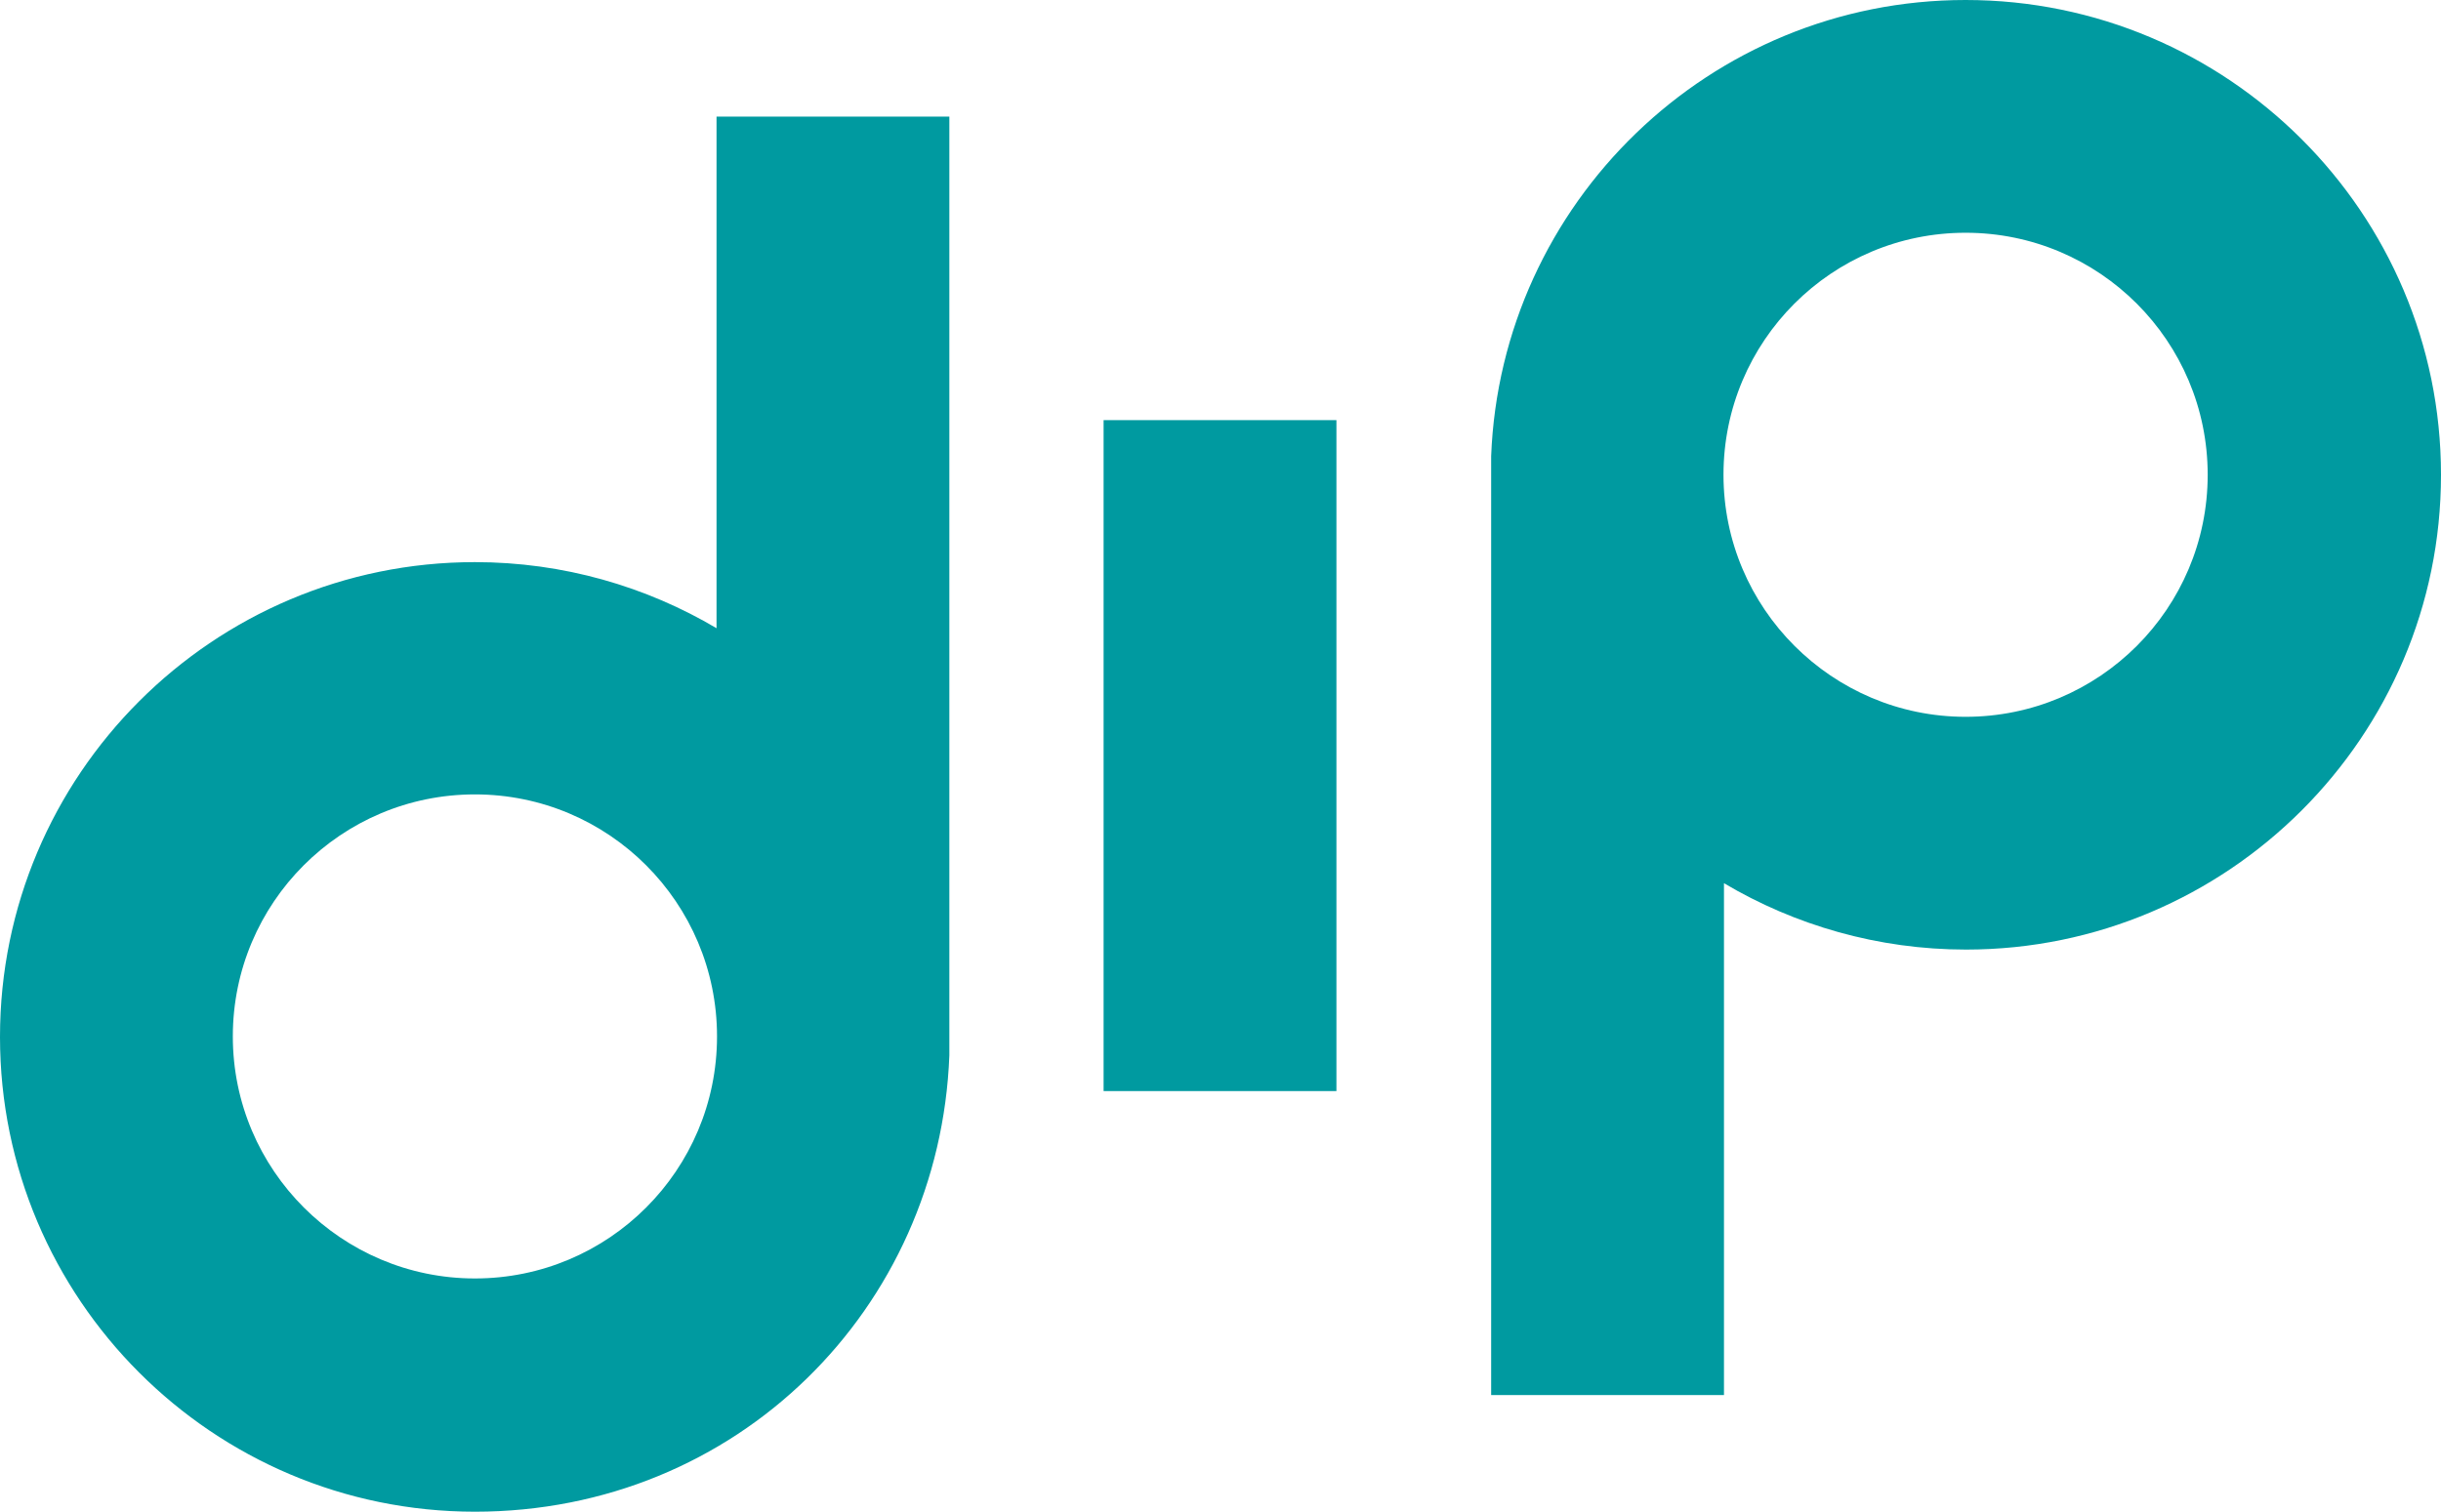 <?xml version="1.0" encoding="UTF-8"?>
<svg id="Calque_1" xmlns="http://www.w3.org/2000/svg" version="1.1" viewBox="0 0 50.01 30.98">
  <!-- Generator: Adobe Illustrator 29.6.0, SVG Export Plug-In . SVG Version: 2.1.1 Build 107)  -->
  <defs>
    <style>
      .st0 {
        fill: #009aa0;
      }
    </style>
  </defs>
  <g id="Calque_11" data-name="Calque_1">
    <g>
      <path class="st0" d="M14.69,12.88c-1.45-.86-3.15-1.36-4.96-1.36-5.37,0-9.73,4.36-9.73,9.73s4.36,9.73,9.73,9.73,9.52-4.16,9.72-9.35h0V2.39h-4.77v10.49h0ZM9.73,26.2c-2.73,0-4.96-2.22-4.96-4.96s2.22-4.96,4.96-4.96,4.96,2.22,4.96,4.96-2.22,4.96-4.96,4.96Z"/>
      <path class="st0" d="M40.27,0c-5.24,0-9.52,4.16-9.72,9.35h0v19.24h4.77v-10.49c1.45.86,3.15,1.36,4.96,1.36,5.36,0,9.73-4.36,9.73-9.73S45.64,0,40.27,0ZM40.27,14.69c-2.73,0-4.96-2.22-4.96-4.96s2.22-4.96,4.96-4.96,4.96,2.22,4.96,4.96-2.22,4.96-4.96,4.96Z"/>
      <rect class="st0" x="22.61" y="8.61" width="4.77" height="13.75"/>
    </g>
  </g>
</svg>